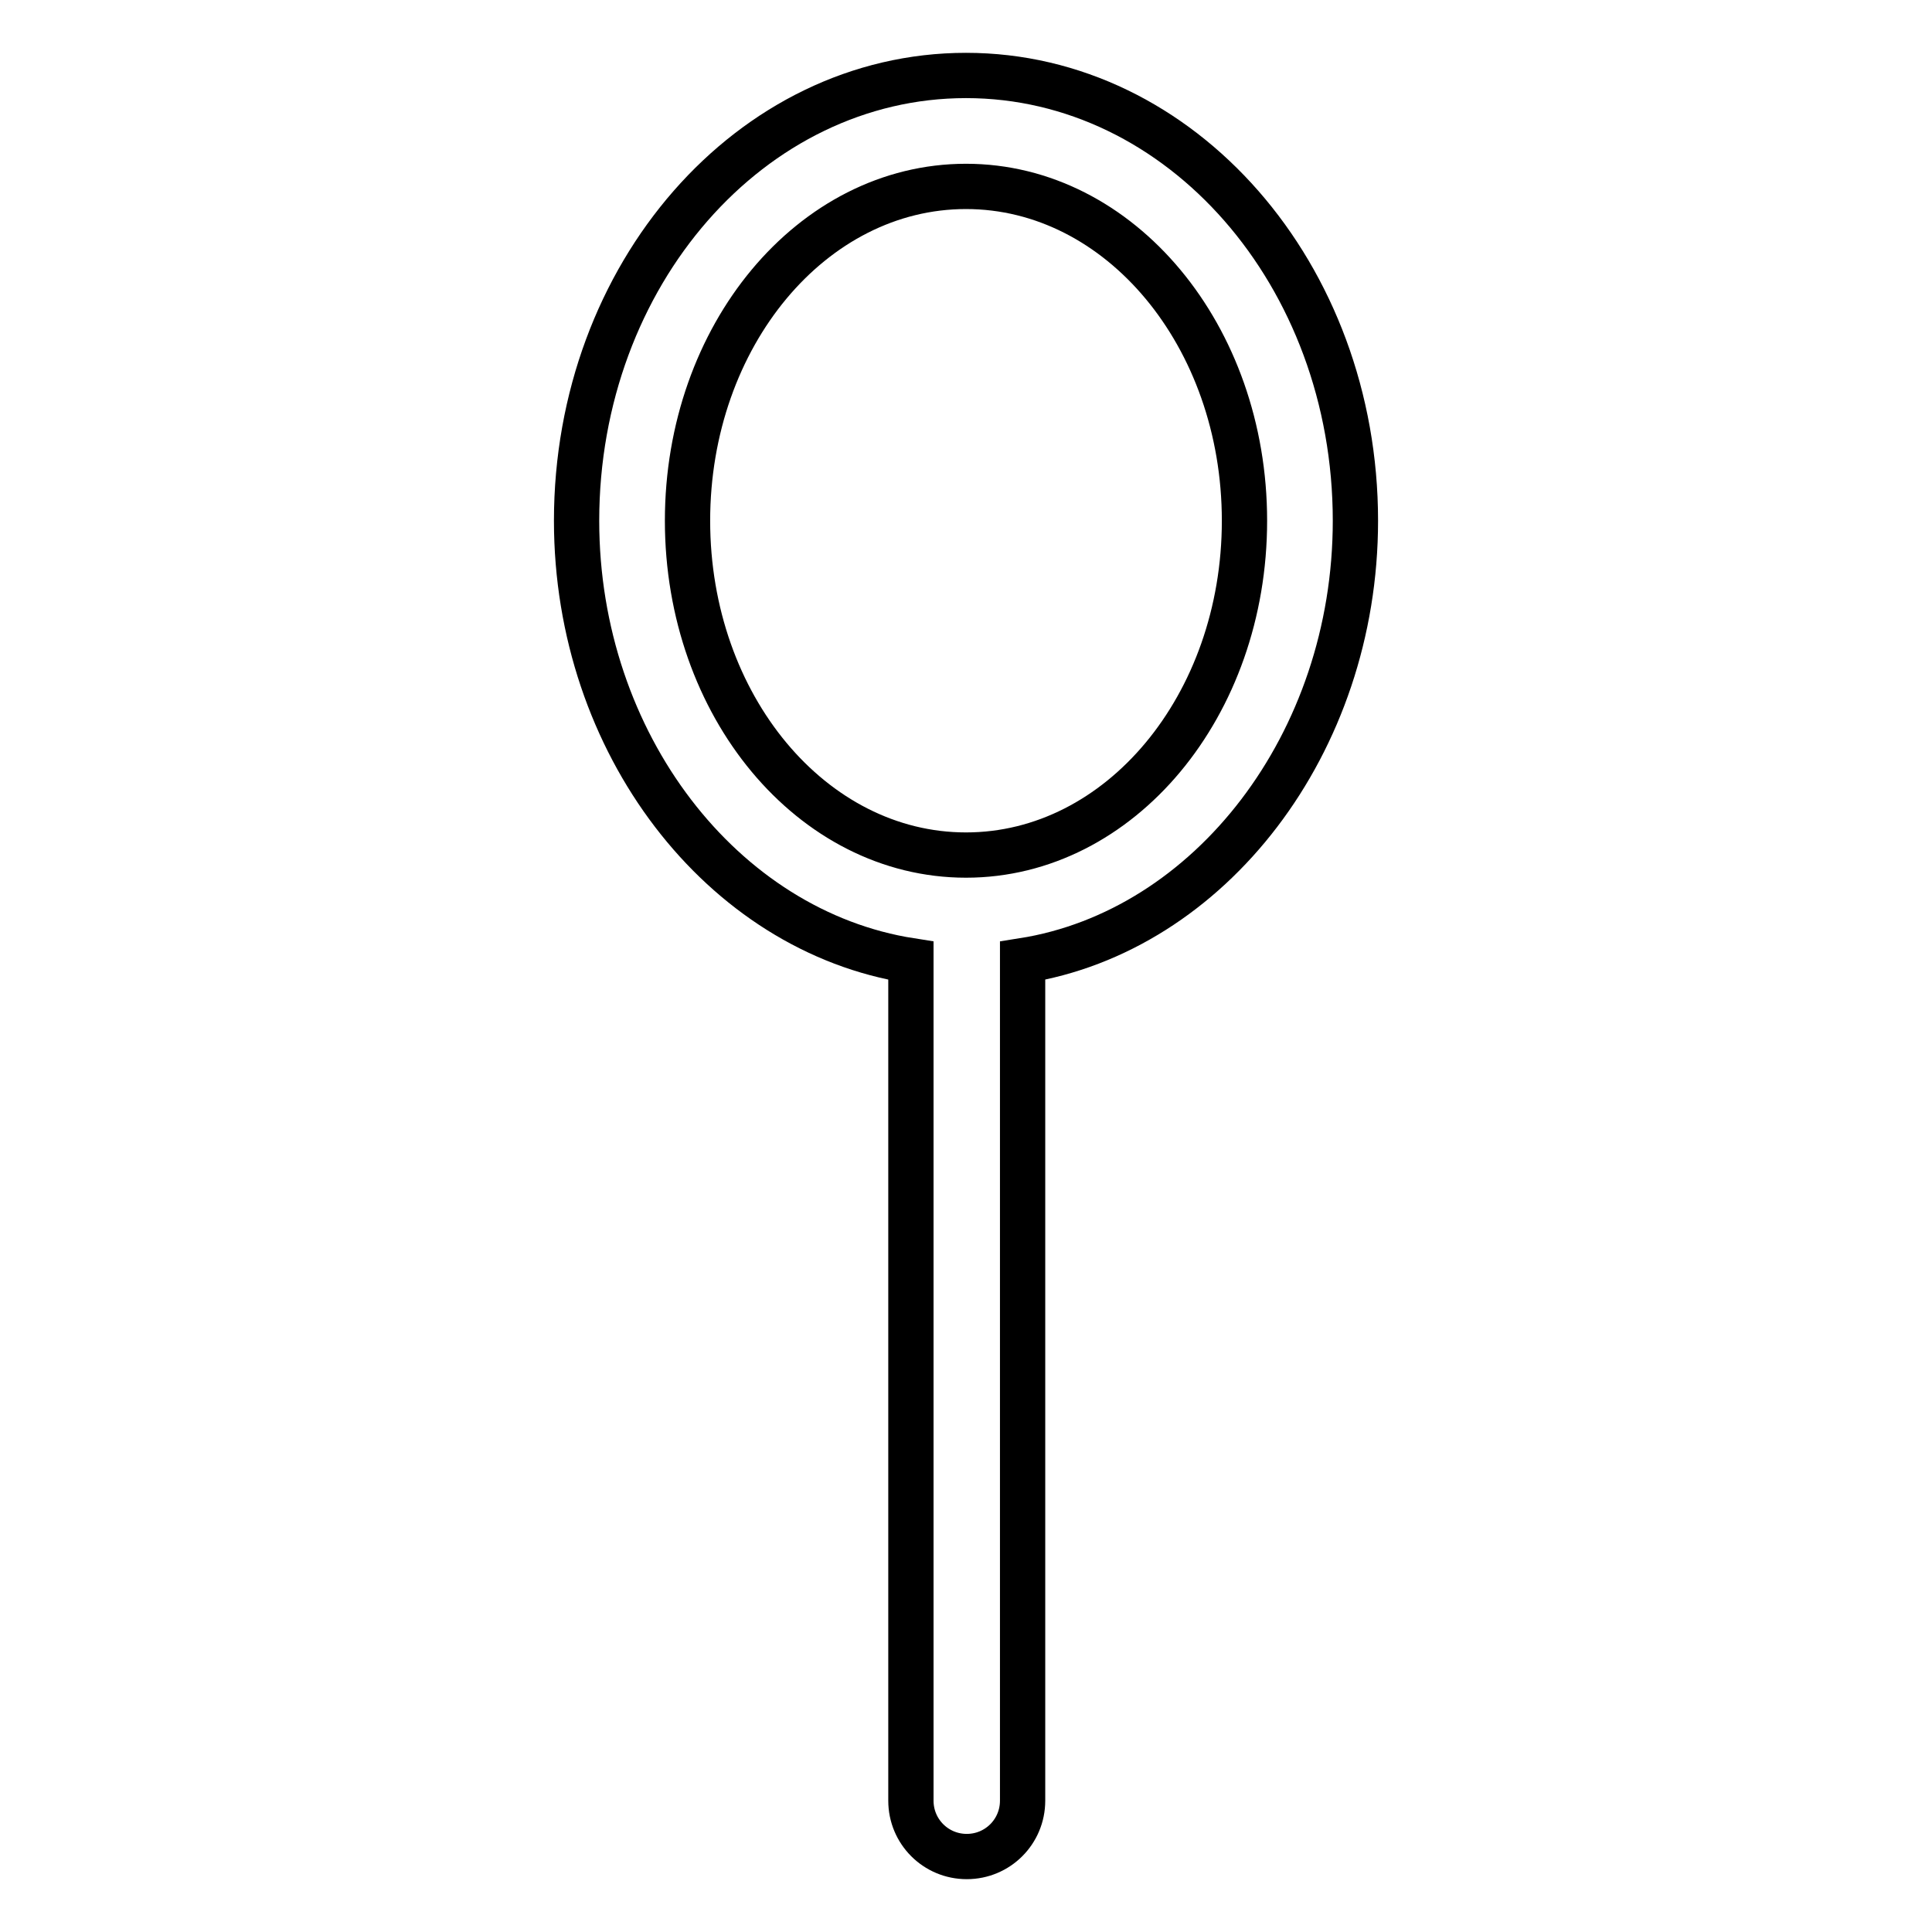 <?xml version="1.0" encoding="utf-8"?>
<!-- Svg Vector Icons : http://www.onlinewebfonts.com/icon -->
<!DOCTYPE svg PUBLIC "-//W3C//DTD SVG 1.1//EN" "http://www.w3.org/Graphics/SVG/1.1/DTD/svg11.dtd">
<svg version="1.1" xmlns="http://www.w3.org/2000/svg" xmlns:xlink="http://www.w3.org/1999/xlink" x="0px" y="0px" viewBox="0 0 256 256" enable-background="new 0 0 256 256" xml:space="preserve">
<g> <path stroke-width="6" fill-opacity="0" stroke="#000000"  d="M179.6,69c0-32.6-23.1-59-51.6-59S76.4,36.4,76.4,69c0,29.5,19.3,54.4,44.3,58.3v111.3 c0,4.1,3.3,7.4,7.4,7.4c4.1,0,7.4-3.3,7.4-7.4V128v-0.7C160.3,123.4,179.6,98.5,179.6,69z M128,113.3c-20.4,0-36.9-19.8-36.9-44.3 s16.5-44.3,36.9-44.3c20.4,0,36.9,19.8,36.9,44.3S148.4,113.3,128,113.3z"/></g>
</svg>